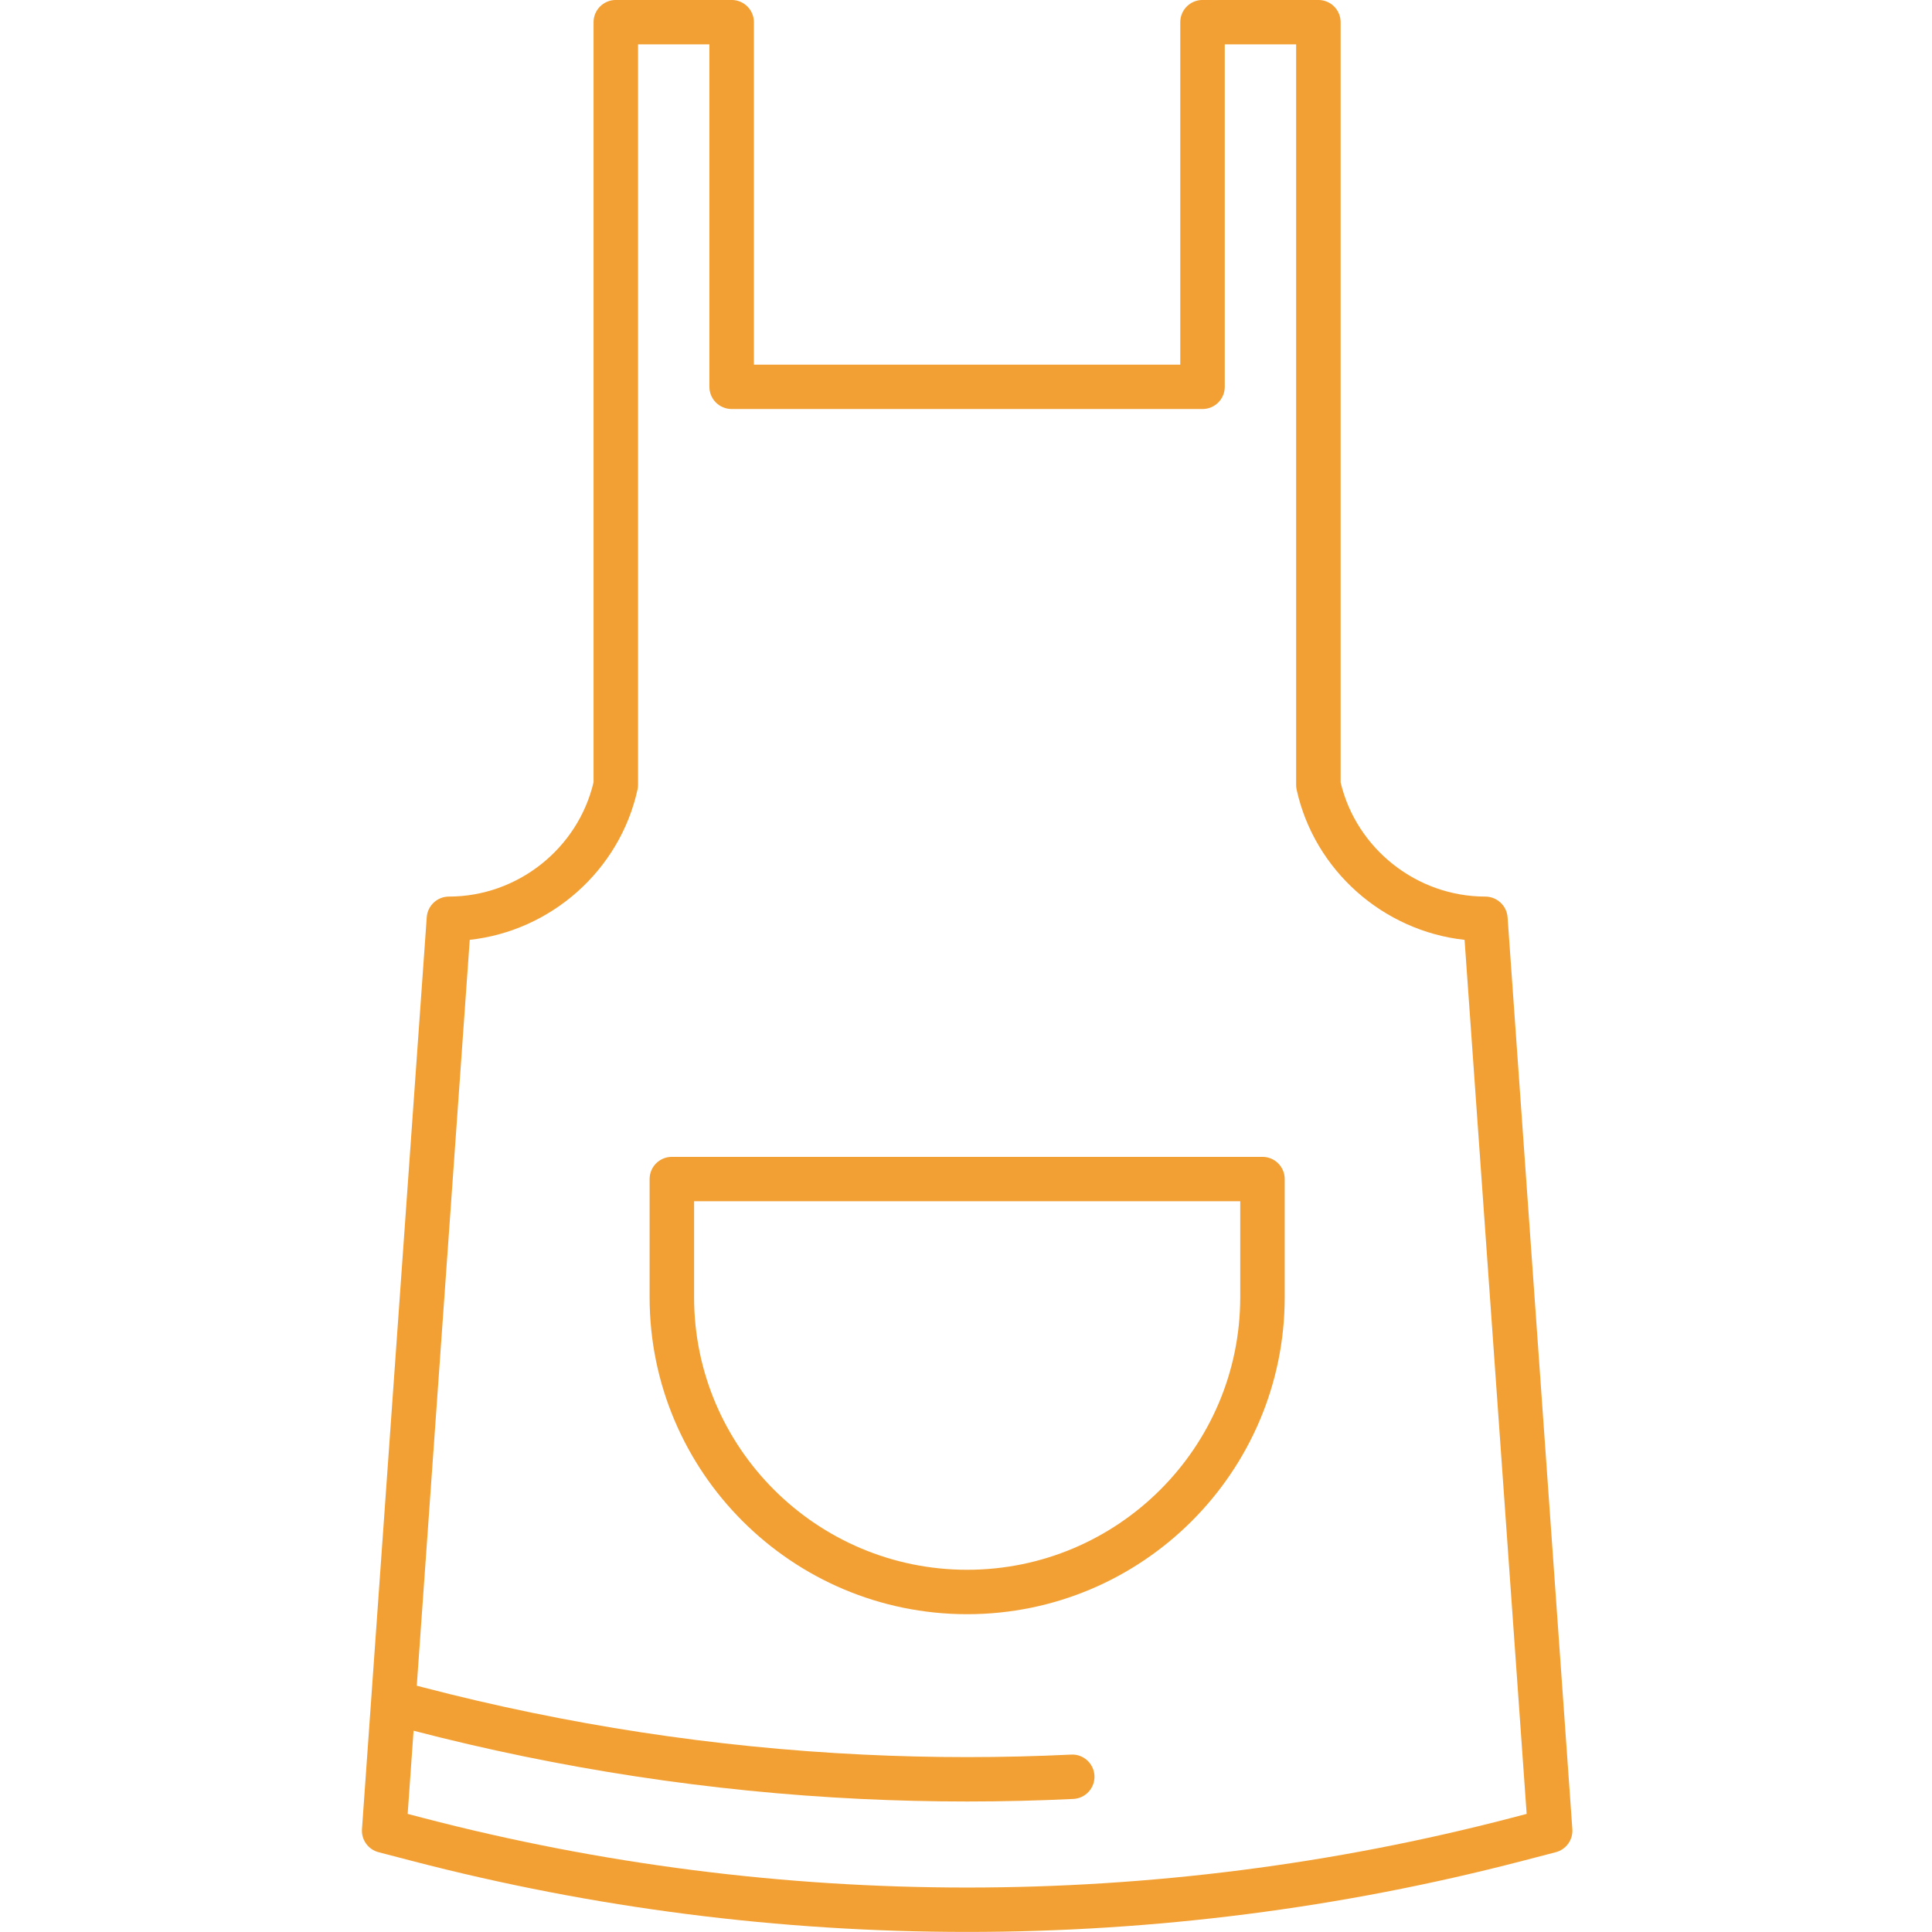 <svg xmlns="http://www.w3.org/2000/svg" xmlns:xlink="http://www.w3.org/1999/xlink" width="400" viewBox="0 0 300 300" height="400" preserveAspectRatio="xMidYMid meet"><defs><clipPath id="c79e746821"><path d="M 56.062 0 L 244.312 0 L 244.312 300 L 56.062 300 Z M 56.062 0 " clip-rule="nonzero"></path></clipPath></defs><path fill="#f2a033" d="M 192.582 201.438 C 192.582 224.773 173.559 243.754 150.18 243.754 C 126.797 243.754 107.777 224.773 107.777 201.438 L 107.777 186.531 L 192.582 186.531 Z M 196.035 179.637 L 104.324 179.637 C 102.414 179.637 100.871 181.18 100.871 183.082 L 100.871 201.438 C 100.871 228.574 122.988 250.652 150.18 250.652 C 177.367 250.652 199.488 228.574 199.488 201.438 L 199.488 183.082 C 199.488 181.18 197.945 179.637 196.035 179.637 " fill-opacity="1" fill-rule="nonzero"></path><g clip-path="url(#c79e746821)"><path fill="#f2a033" d="M 234.641 282.293 C 179.383 296.699 120.973 296.699 65.715 282.293 L 63.301 281.66 L 64.219 268.746 C 86.902 274.645 110.277 278.211 133.695 279.34 C 139.164 279.602 144.672 279.734 150.18 279.734 C 155.688 279.734 161.195 279.602 166.664 279.34 C 168.566 279.246 170.039 277.633 169.945 275.73 C 169.852 273.828 168.223 272.352 166.332 272.453 C 155.613 272.973 144.742 272.973 134.027 272.453 C 111.004 271.344 88.02 267.832 65.715 262.016 L 64.715 261.754 L 72.941 145.938 C 85.551 144.555 96.242 135.16 98.996 122.594 C 99.051 122.348 99.074 122.102 99.074 121.852 L 99.074 6.887 L 110.156 6.887 L 110.156 60.066 C 110.156 61.969 111.703 63.512 113.609 63.512 L 186.727 63.512 C 188.637 63.512 190.18 61.969 190.18 60.066 L 190.18 6.887 L 201.262 6.887 L 201.262 121.887 C 201.262 122.137 201.289 122.383 201.344 122.629 C 204.113 135.184 214.812 144.566 227.418 145.941 L 237.059 281.66 Z M 234.094 142.422 C 233.965 140.621 232.434 139.219 230.621 139.219 C 219.996 139.219 210.613 131.789 208.172 121.496 L 208.172 3.441 C 208.172 1.539 206.625 -0.004 204.715 -0.004 L 186.727 -0.004 C 184.82 -0.004 183.273 1.539 183.273 3.441 L 183.273 56.621 L 117.066 56.621 L 117.066 3.441 C 117.066 1.539 115.52 -0.004 113.609 -0.004 L 95.625 -0.004 C 93.715 -0.004 92.168 1.539 92.168 3.441 L 92.168 121.469 C 89.738 131.773 80.352 139.219 69.711 139.219 C 67.898 139.219 66.395 140.621 66.266 142.422 L 56.207 284.031 C 56.09 285.684 57.172 287.188 58.781 287.609 L 63.973 288.961 C 92.172 296.312 121.168 299.988 150.18 299.988 C 179.18 299.988 208.191 296.309 236.387 288.961 L 241.578 287.609 C 243.188 287.188 244.27 285.684 244.152 284.031 L 234.094 142.422 " fill-opacity="1" fill-rule="nonzero"></path></g></svg>